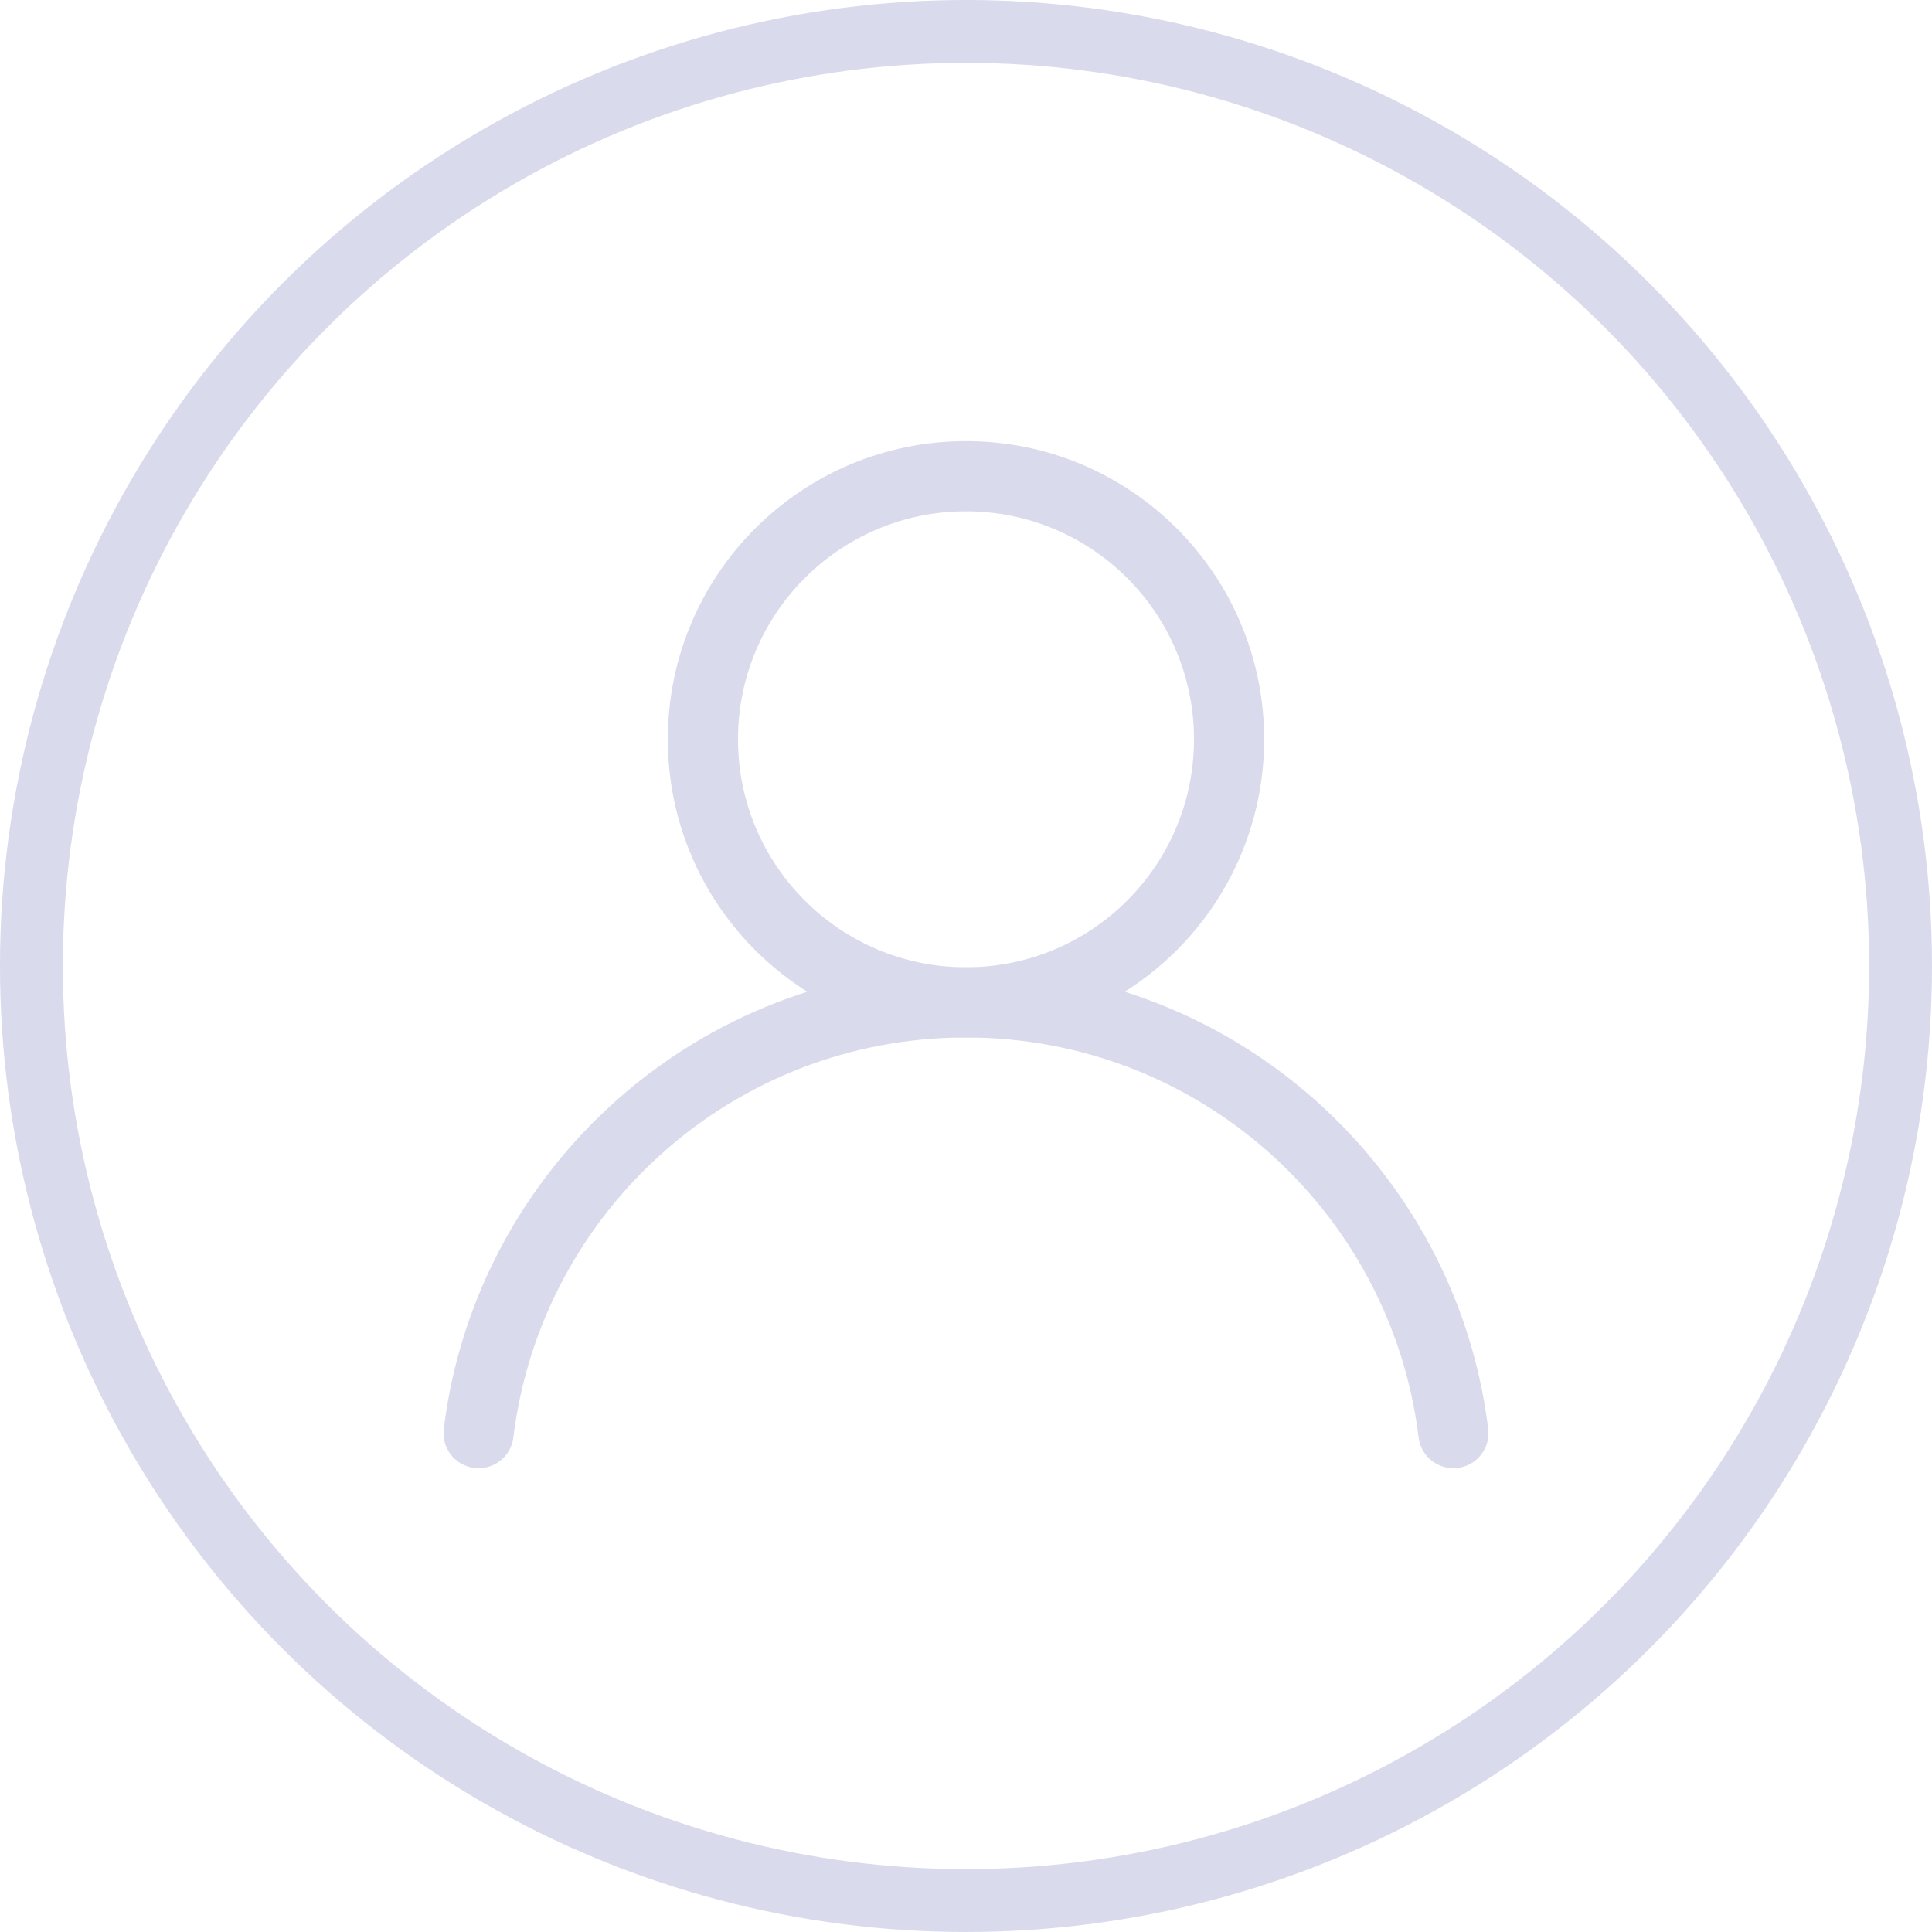 <?xml version="1.0" encoding="UTF-8"?>
<!DOCTYPE svg PUBLIC "-//W3C//DTD SVG 1.1//EN" "http://www.w3.org/Graphics/SVG/1.1/DTD/svg11.dtd">
<!-- Creator: CorelDRAW 2018 (64 Bit) -->
<svg xmlns="http://www.w3.org/2000/svg" xml:space="preserve" width="86.746mm" height="86.746mm" version="1.1" style="shape-rendering:geometricPrecision; text-rendering:geometricPrecision; image-rendering:optimizeQuality; fill-rule:evenodd; clip-rule:evenodd"
viewBox="0 0 1441.35 1441.35"
 xmlns:xlink="http://www.w3.org/1999/xlink">
 <defs>
  <style type="text/css">
   <![CDATA[
    .str0 {stroke:#D9DAEC;stroke-width:46.89;stroke-miterlimit:22.926}
    .fil0 {fill:none}
    .fil1 {fill:#D9DAEC;fill-rule:nonzero}
   ]]>
  </style>
 </defs>
 <g id="Capa_x0020_1">
  <g id="_2309015336240">
   <circle class="fil0 str0" cx="720.67" cy="720.67" r="697.23"/>
   <g>
    <path class="fil1" d="M720.67 329.11c61.42,0 117.04,24.9 157.29,65.15 40.26,40.26 65.15,95.87 65.15,157.29 0,61.42 -24.9,117.04 -65.15,157.29 -40.26,40.26 -95.87,65.15 -157.29,65.15 -61.42,0 -117.04,-24.9 -157.29,-65.15 -40.26,-40.26 -65.15,-95.87 -65.15,-157.29 0,-61.42 24.9,-117.04 65.15,-157.29 40.26,-40.25 95.87,-65.15 157.29,-65.15zm120.28 102.16c-30.78,-30.78 -73.31,-49.82 -120.28,-49.82 -46.98,0 -89.5,19.04 -120.28,49.82 -30.78,30.78 -49.82,73.31 -49.82,120.28 0,46.97 19.04,89.5 49.82,120.28 30.78,30.78 73.31,49.82 120.28,49.82 46.97,0 89.5,-19.04 120.28,-49.82 30.78,-30.78 49.82,-73.31 49.82,-120.28 0,-46.98 -19.04,-89.5 -49.82,-120.28z"/>
    <path class="fil1" d="M383 1072.36c-1.75,14.34 -14.79,24.54 -29.13,22.8 -14.34,-1.75 -24.54,-14.79 -22.8,-29.13 11.95,-97.53 59.74,-184.04 129.81,-245.97 69.29,-61.23 160.25,-98.39 259.79,-98.39 99.54,0 190.51,37.16 259.79,98.39 70.07,61.93 117.86,148.44 129.81,245.97 1.75,14.34 -8.46,27.39 -22.8,29.13 -14.34,1.75 -27.39,-8.46 -29.13,-22.8 -10.37,-84.64 -51.76,-159.64 -112.43,-213.26 -59.93,-52.96 -138.79,-85.1 -225.24,-85.1 -86.46,0 -165.32,32.14 -225.24,85.1 -60.67,53.62 -102.06,128.62 -112.43,213.26z"/>
   </g>
  </g>
 </g>
</svg>
